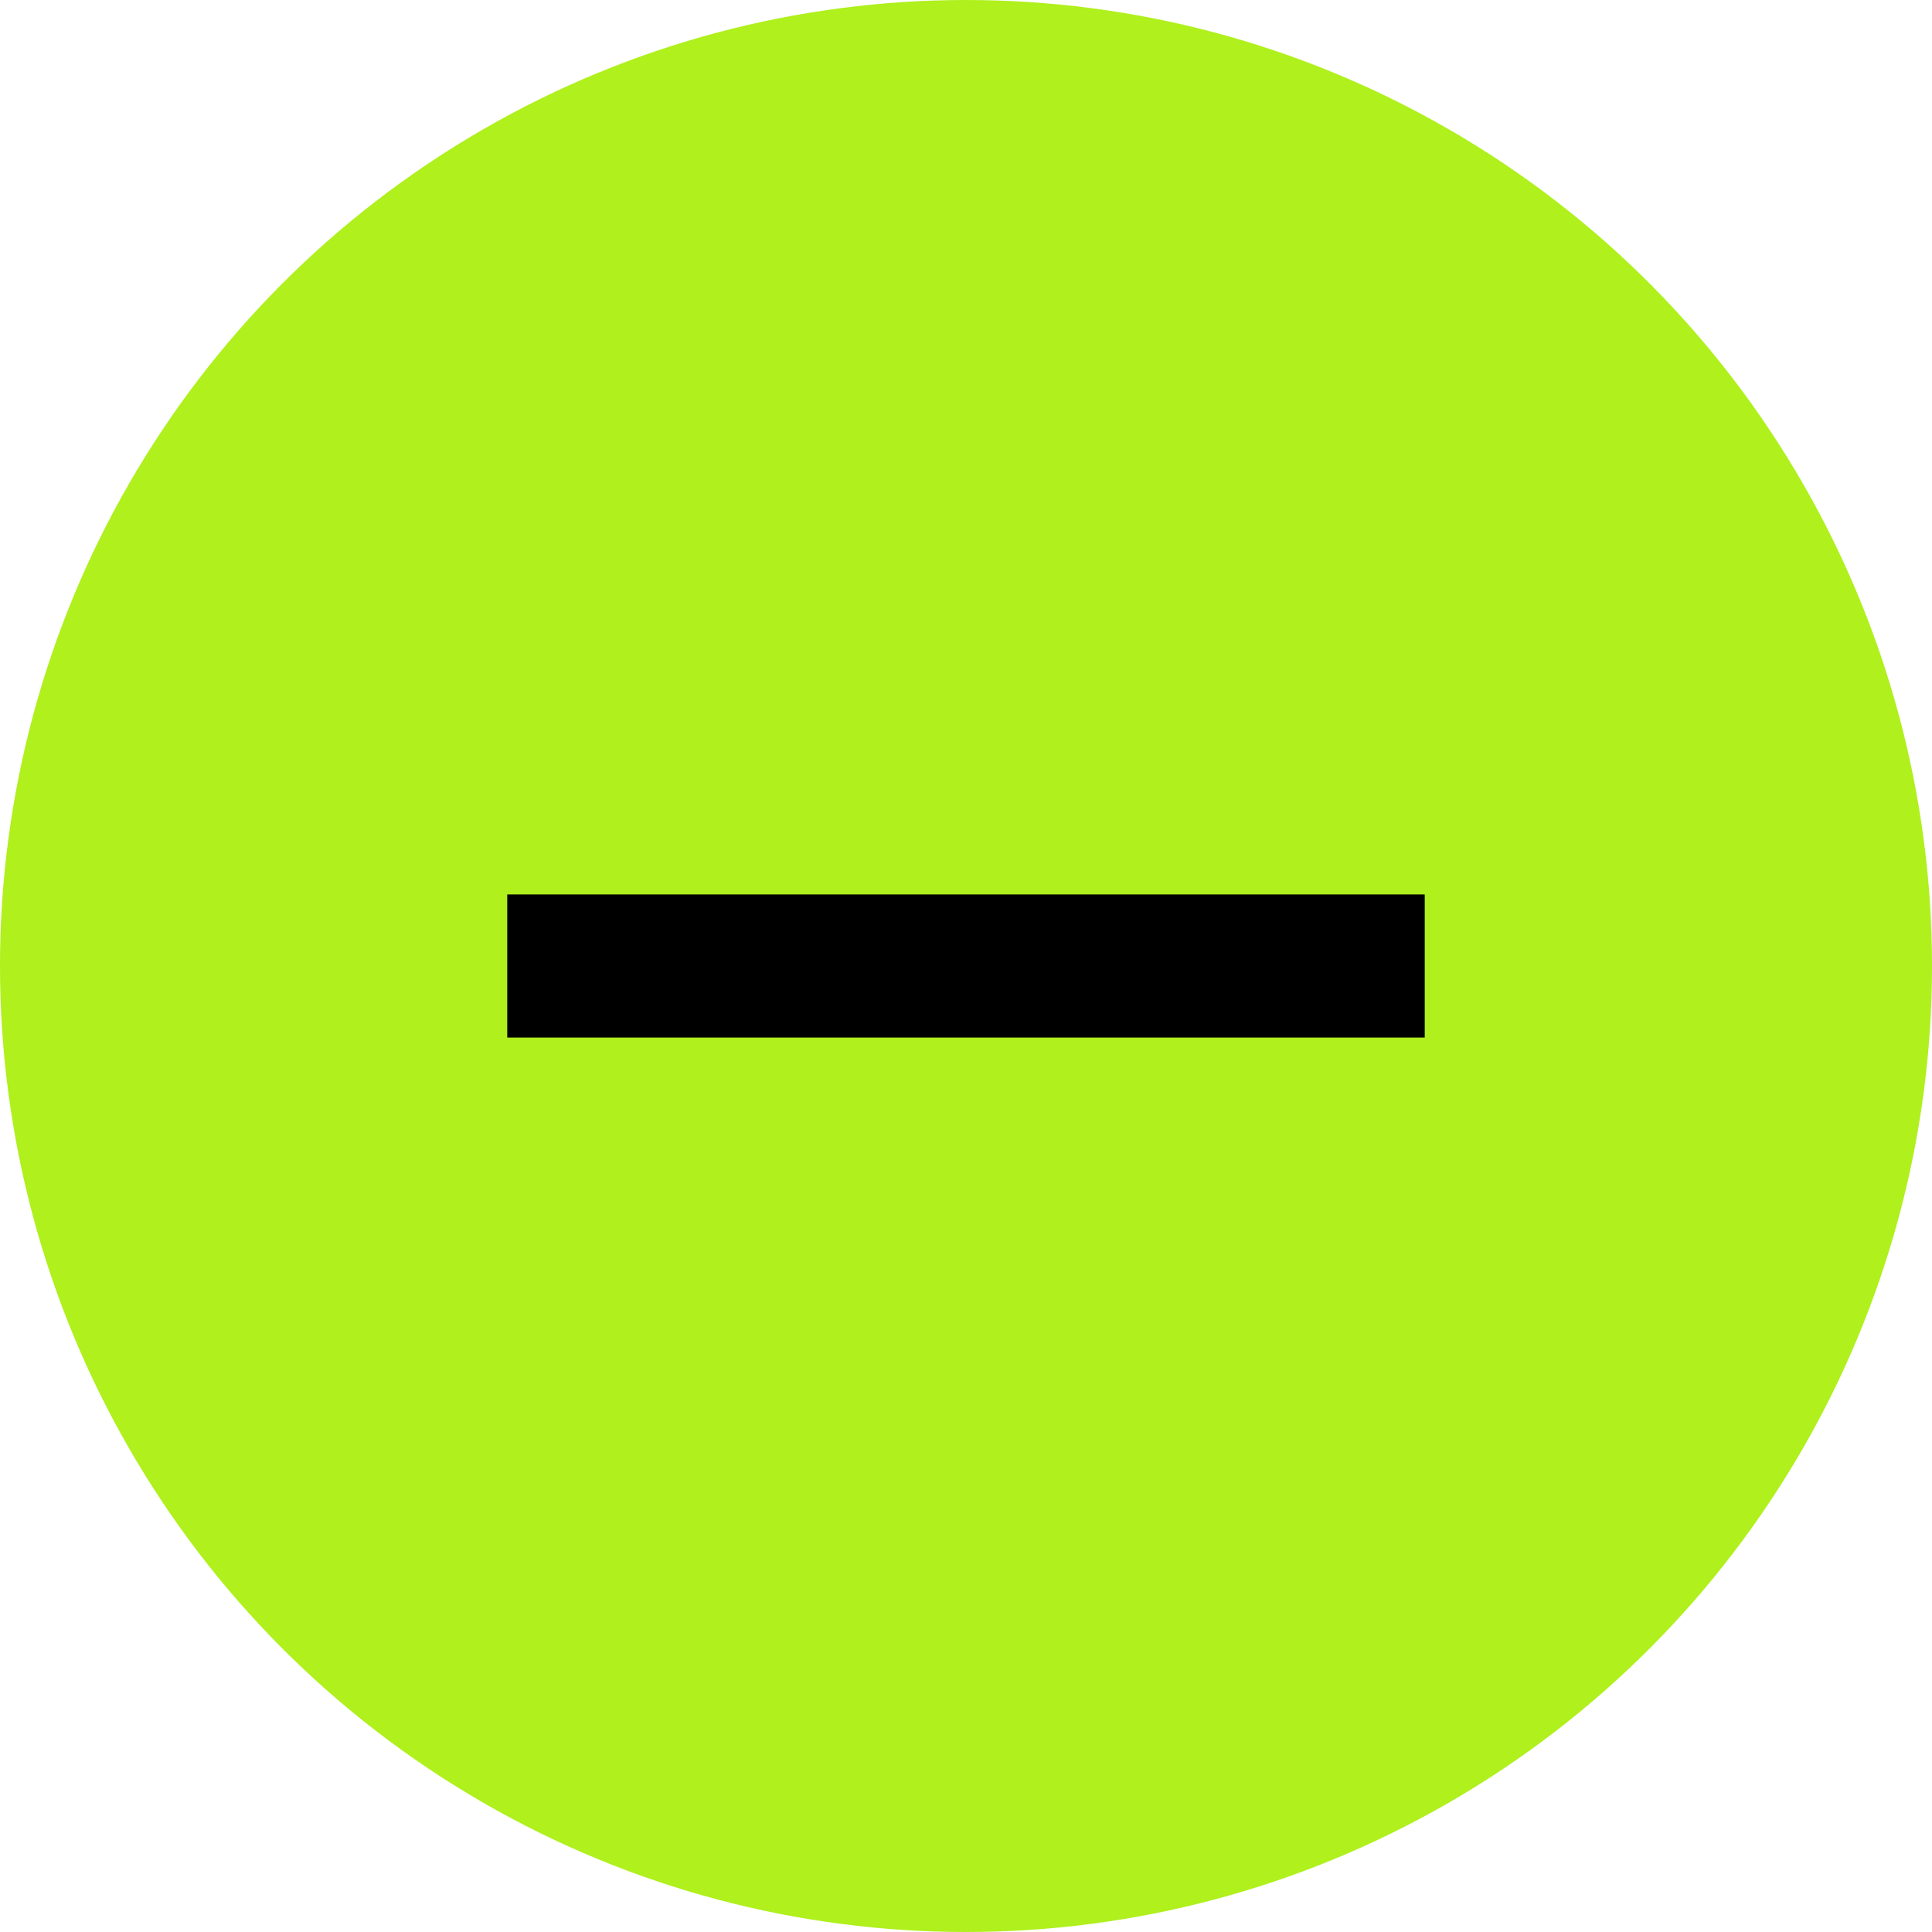 <svg xmlns="http://www.w3.org/2000/svg" width="27" height="27" viewBox="0 0 27 27"><defs><style>.a{fill:#aff01d;}</style></defs><g transform="translate(-638 -1279)"><circle class="a" cx="13.5" cy="13.5" r="13.5" transform="translate(638 1279)"/><path d="M4571.822-19456.5H4559v-2h12.822Z" transform="translate(-3913.911 20750)"/></g></svg>